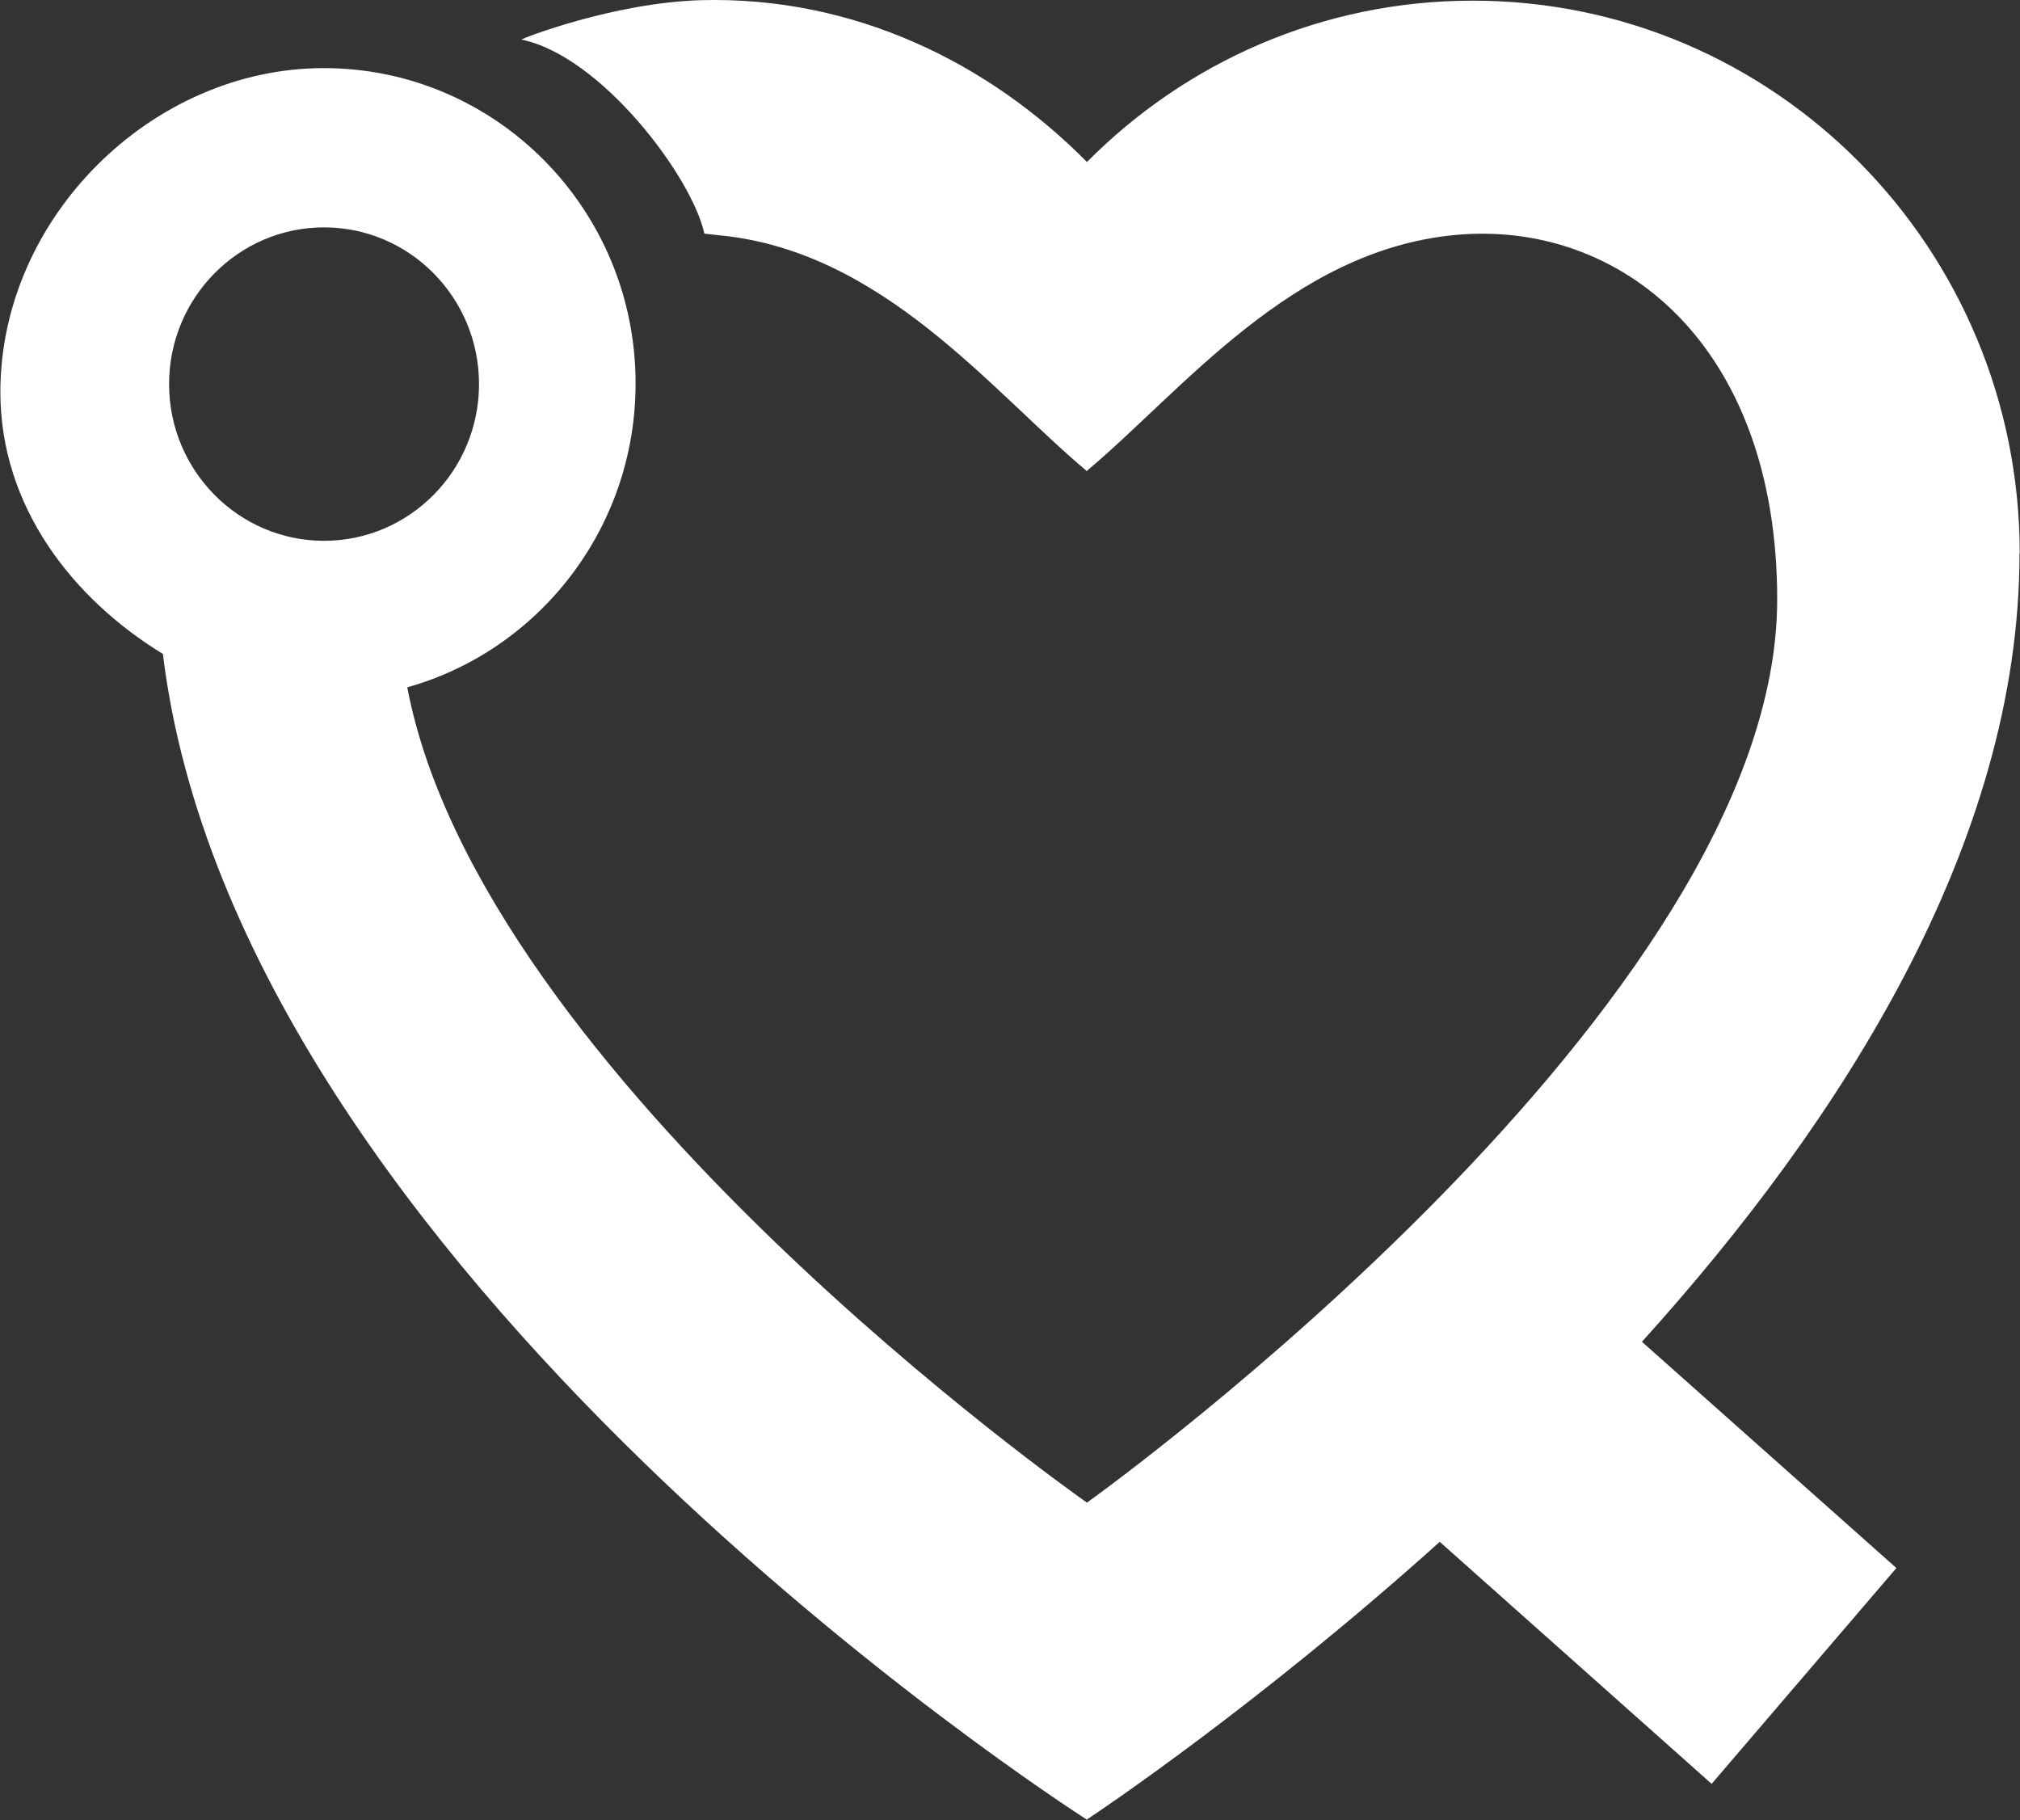 <?xml version="1.0" encoding="UTF-8"?> <svg xmlns="http://www.w3.org/2000/svg" width="1351" height="1217" viewBox="0 0 1351 1217" fill="none"><rect x="0" y="0" width="1351" height="1217" fill="#333333" stroke="none"/><path d="M1350.82 370.148C1350.82 165.837 1187.08 0.435 985.004 0.435C884.274 0.435 793.051 41.669 726.971 108.326C660.891 41.514 570.434 -2.665 468.784 0.125C410.064 1.83 348.277 26.013 348.737 26.478C401.938 37.329 462.805 118.092 471.084 156.226L480.896 157.311C590.212 167.697 662.884 261.327 726.664 314.807V315.272C726.664 315.272 726.817 315.117 726.971 314.962C726.971 314.962 726.971 314.962 727.124 314.962V314.652C790.904 261.172 863.73 167.542 972.892 157.156C1083.59 146.615 1188.61 230.479 1188.61 400.841C1188.61 671.344 739.083 996.102 726.971 1004.78C720.838 1000.44 321.906 720.019 272.385 459.592C360.389 434.945 425.089 353.251 425.089 256.366C425.089 139.949 331.718 45.545 216.577 45.545C101.436 45.545 0.246 145.685 0.246 262.102C0.246 338.68 48.541 400.376 108.948 437.27C159.236 849.922 709.033 1205.22 726.817 1216.69C726.971 1216.69 727.124 1217 727.124 1217V1216.53C734.637 1211.57 841.499 1140.11 962.926 1030.98L1144.76 1192.82L1268.33 1048.5L1098.15 897.202C1232 749.162 1350.67 563.453 1350.67 370.148H1350.82ZM113.088 256.831C113.088 199.01 159.543 152.041 216.73 152.041C273.918 152.041 320.373 199.01 320.373 256.831C320.373 314.652 273.918 361.622 216.73 361.622C159.543 361.622 113.088 314.652 113.088 256.831Z" fill="white"></path></svg> 